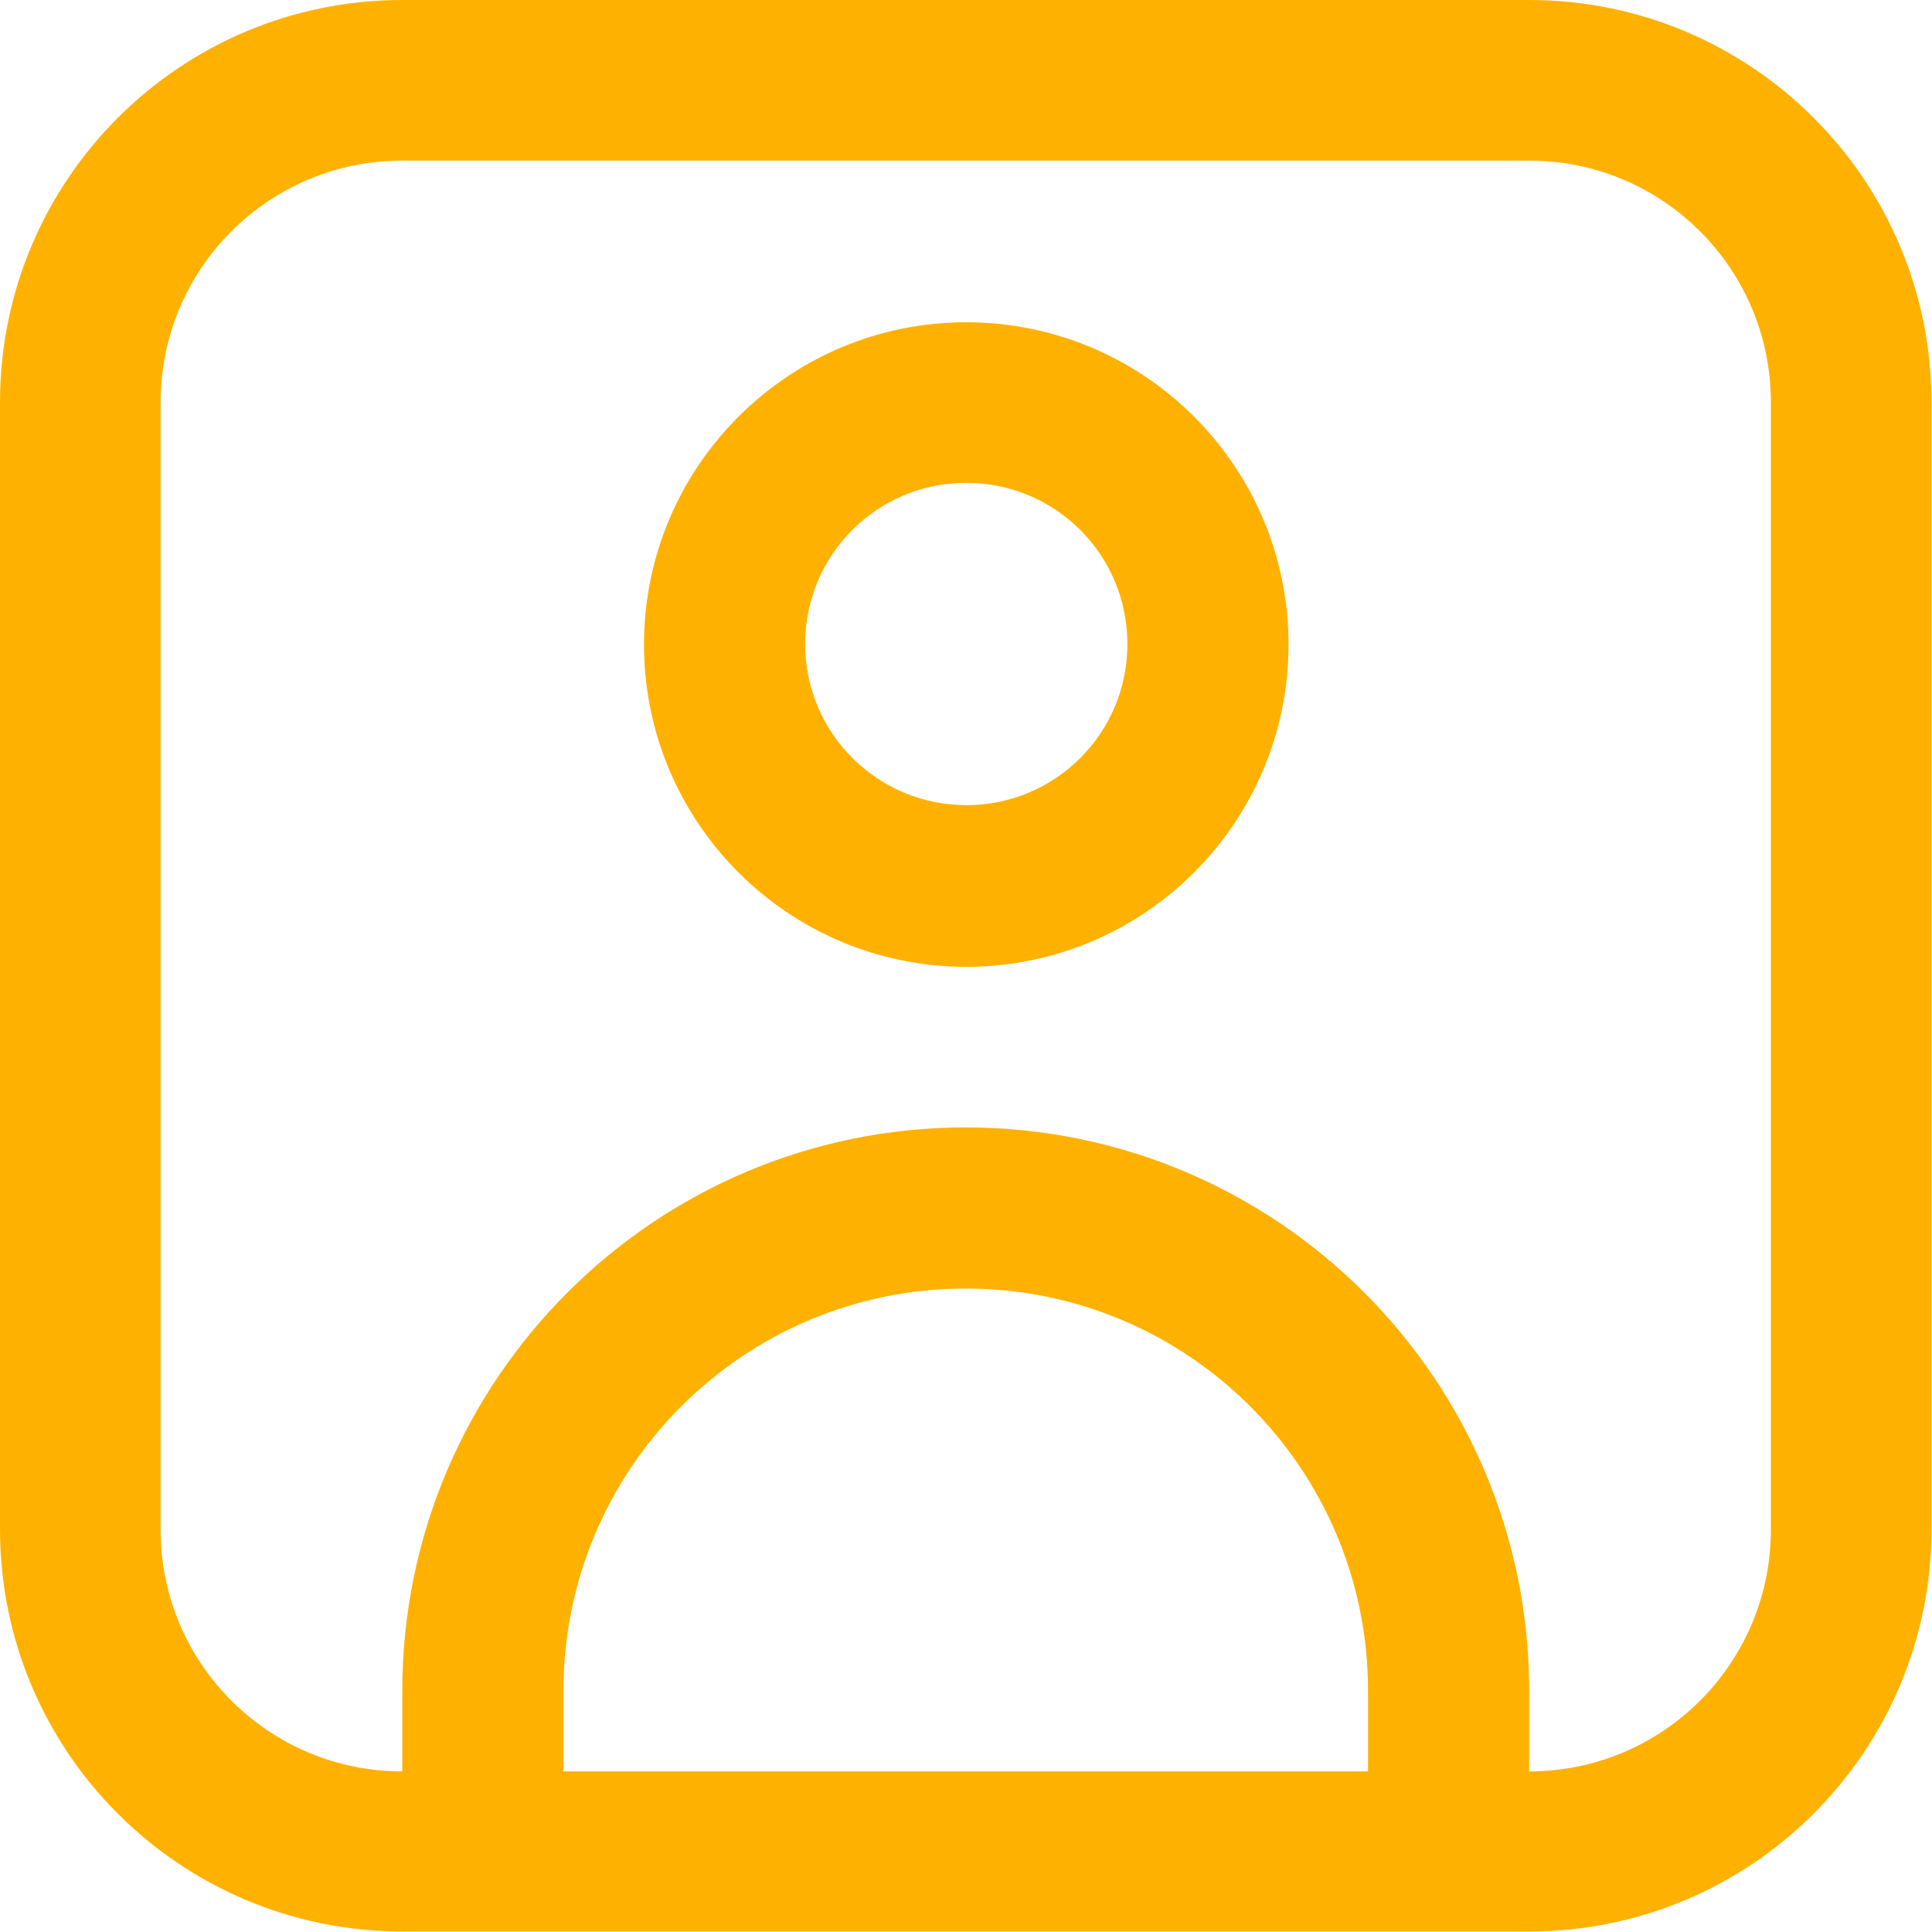 <?xml version="1.0" encoding="UTF-8"?>
<svg id="Capa_2" data-name="Capa 2" xmlns="http://www.w3.org/2000/svg" viewBox="0 0 35.73 35.73">
  <defs>
    <style>
      .cls-1 {
        fill: #ffb100;
        stroke-width: 0px;
      }
    </style>
  </defs>
  <g id="txt">
    <g>
      <path class="cls-1" d="m28.29,0H7.44C3.33,0,0,3.33,0,7.44v20.84c0,4.11,3.33,7.44,7.44,7.44h20.84c4.11,0,7.44-3.33,7.44-7.44V7.44c0-4.11-3.33-7.44-7.44-7.44ZM10.42,32.76v-1.49c0-4.11,3.33-7.44,7.44-7.44s7.44,3.33,7.44,7.44v1.49h-14.89Zm22.33-4.47c0,2.47-2,4.47-4.47,4.47v-1.49c0-5.76-4.67-10.42-10.42-10.42s-10.42,4.67-10.42,10.42v1.49c-2.47,0-4.47-2-4.47-4.47V7.44c0-2.47,2-4.47,4.47-4.47h20.84c2.47,0,4.47,2,4.47,4.47v20.84Z"/>
      <path class="cls-1" d="m17.87,5.96c-3.29,0-5.96,2.67-5.96,5.96s2.67,5.96,5.96,5.96,5.96-2.67,5.96-5.96-2.67-5.96-5.96-5.96Zm0,8.93c-1.64,0-2.98-1.33-2.98-2.98s1.33-2.98,2.98-2.98,2.98,1.33,2.98,2.98-1.33,2.98-2.98,2.98Z"/>
    </g>
  </g>
</svg>